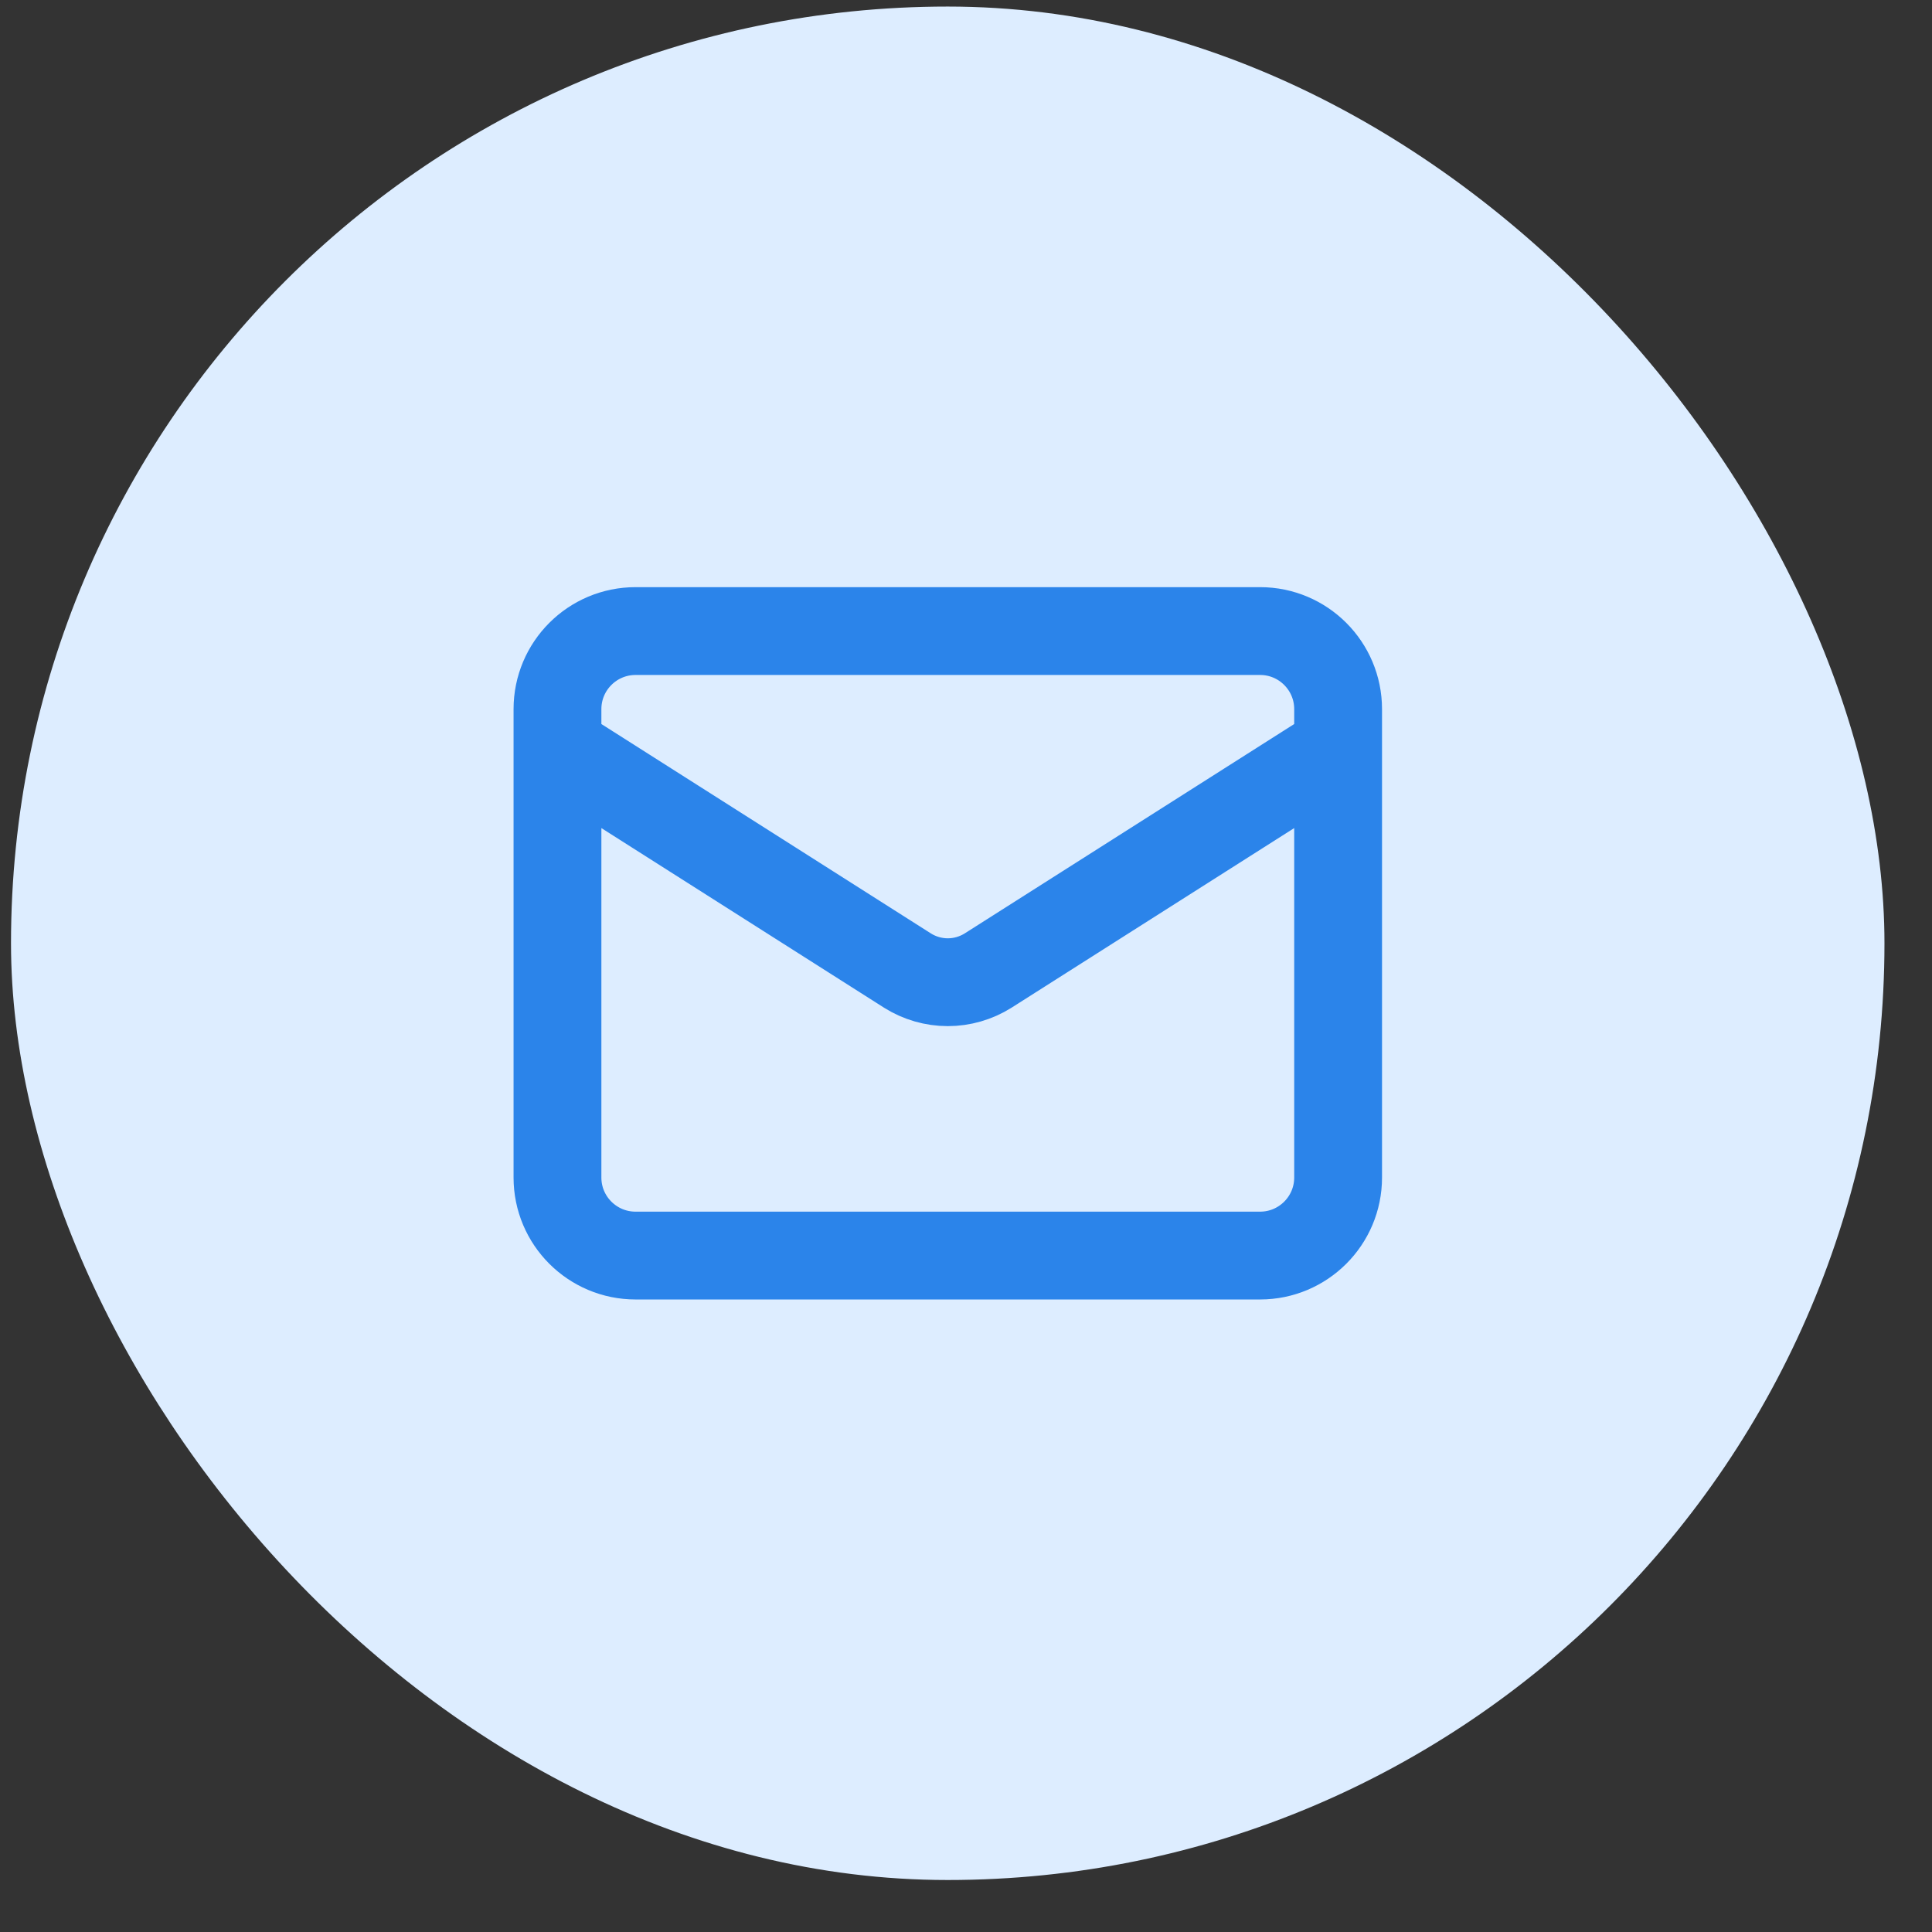 <?xml version="1.0" encoding="UTF-8"?>
<svg xmlns="http://www.w3.org/2000/svg" width="33" height="33" viewBox="0 0 33 33" fill="none">
  <rect x="0" y="0" width="33" height="33" fill="#333333" stroke="none"/>
  <g clip-path="url(#clip0_17668_5316)">
    <rect x="0.188" y="0.112" width="32" height="32" rx="16" fill="#DDEDFF"></rect>
    <g clip-path="url(#clip1_17668_5316)">
      <path d="M22.856 12.779L16.876 16.579C16.67 16.708 16.432 16.777 16.189 16.777C15.946 16.777 15.708 16.708 15.502 16.579L9.522 12.779M10.856 10.779H21.523C22.259 10.779 22.856 11.376 22.856 12.113V20.113C22.856 20.849 22.259 21.446 21.523 21.446H10.856C10.119 21.446 9.522 20.849 9.522 20.113V12.113C9.522 11.376 10.119 10.779 10.856 10.779Z" stroke="#2B84EA" stroke-width="1.5" stroke-linecap="round" stroke-linejoin="round"></path>
    </g>
  </g>
  <defs>
    <clipPath id="clip0_17668_5316">
      <rect x="0.188" y="0.112" width="32" height="32" rx="16" fill="white"></rect>
    </clipPath>
    <clipPath id="clip1_17668_5316">
      <rect width="16" height="16" fill="white" transform="translate(8.188 8.112)"></rect>
    </clipPath>
  </defs>
</svg>
